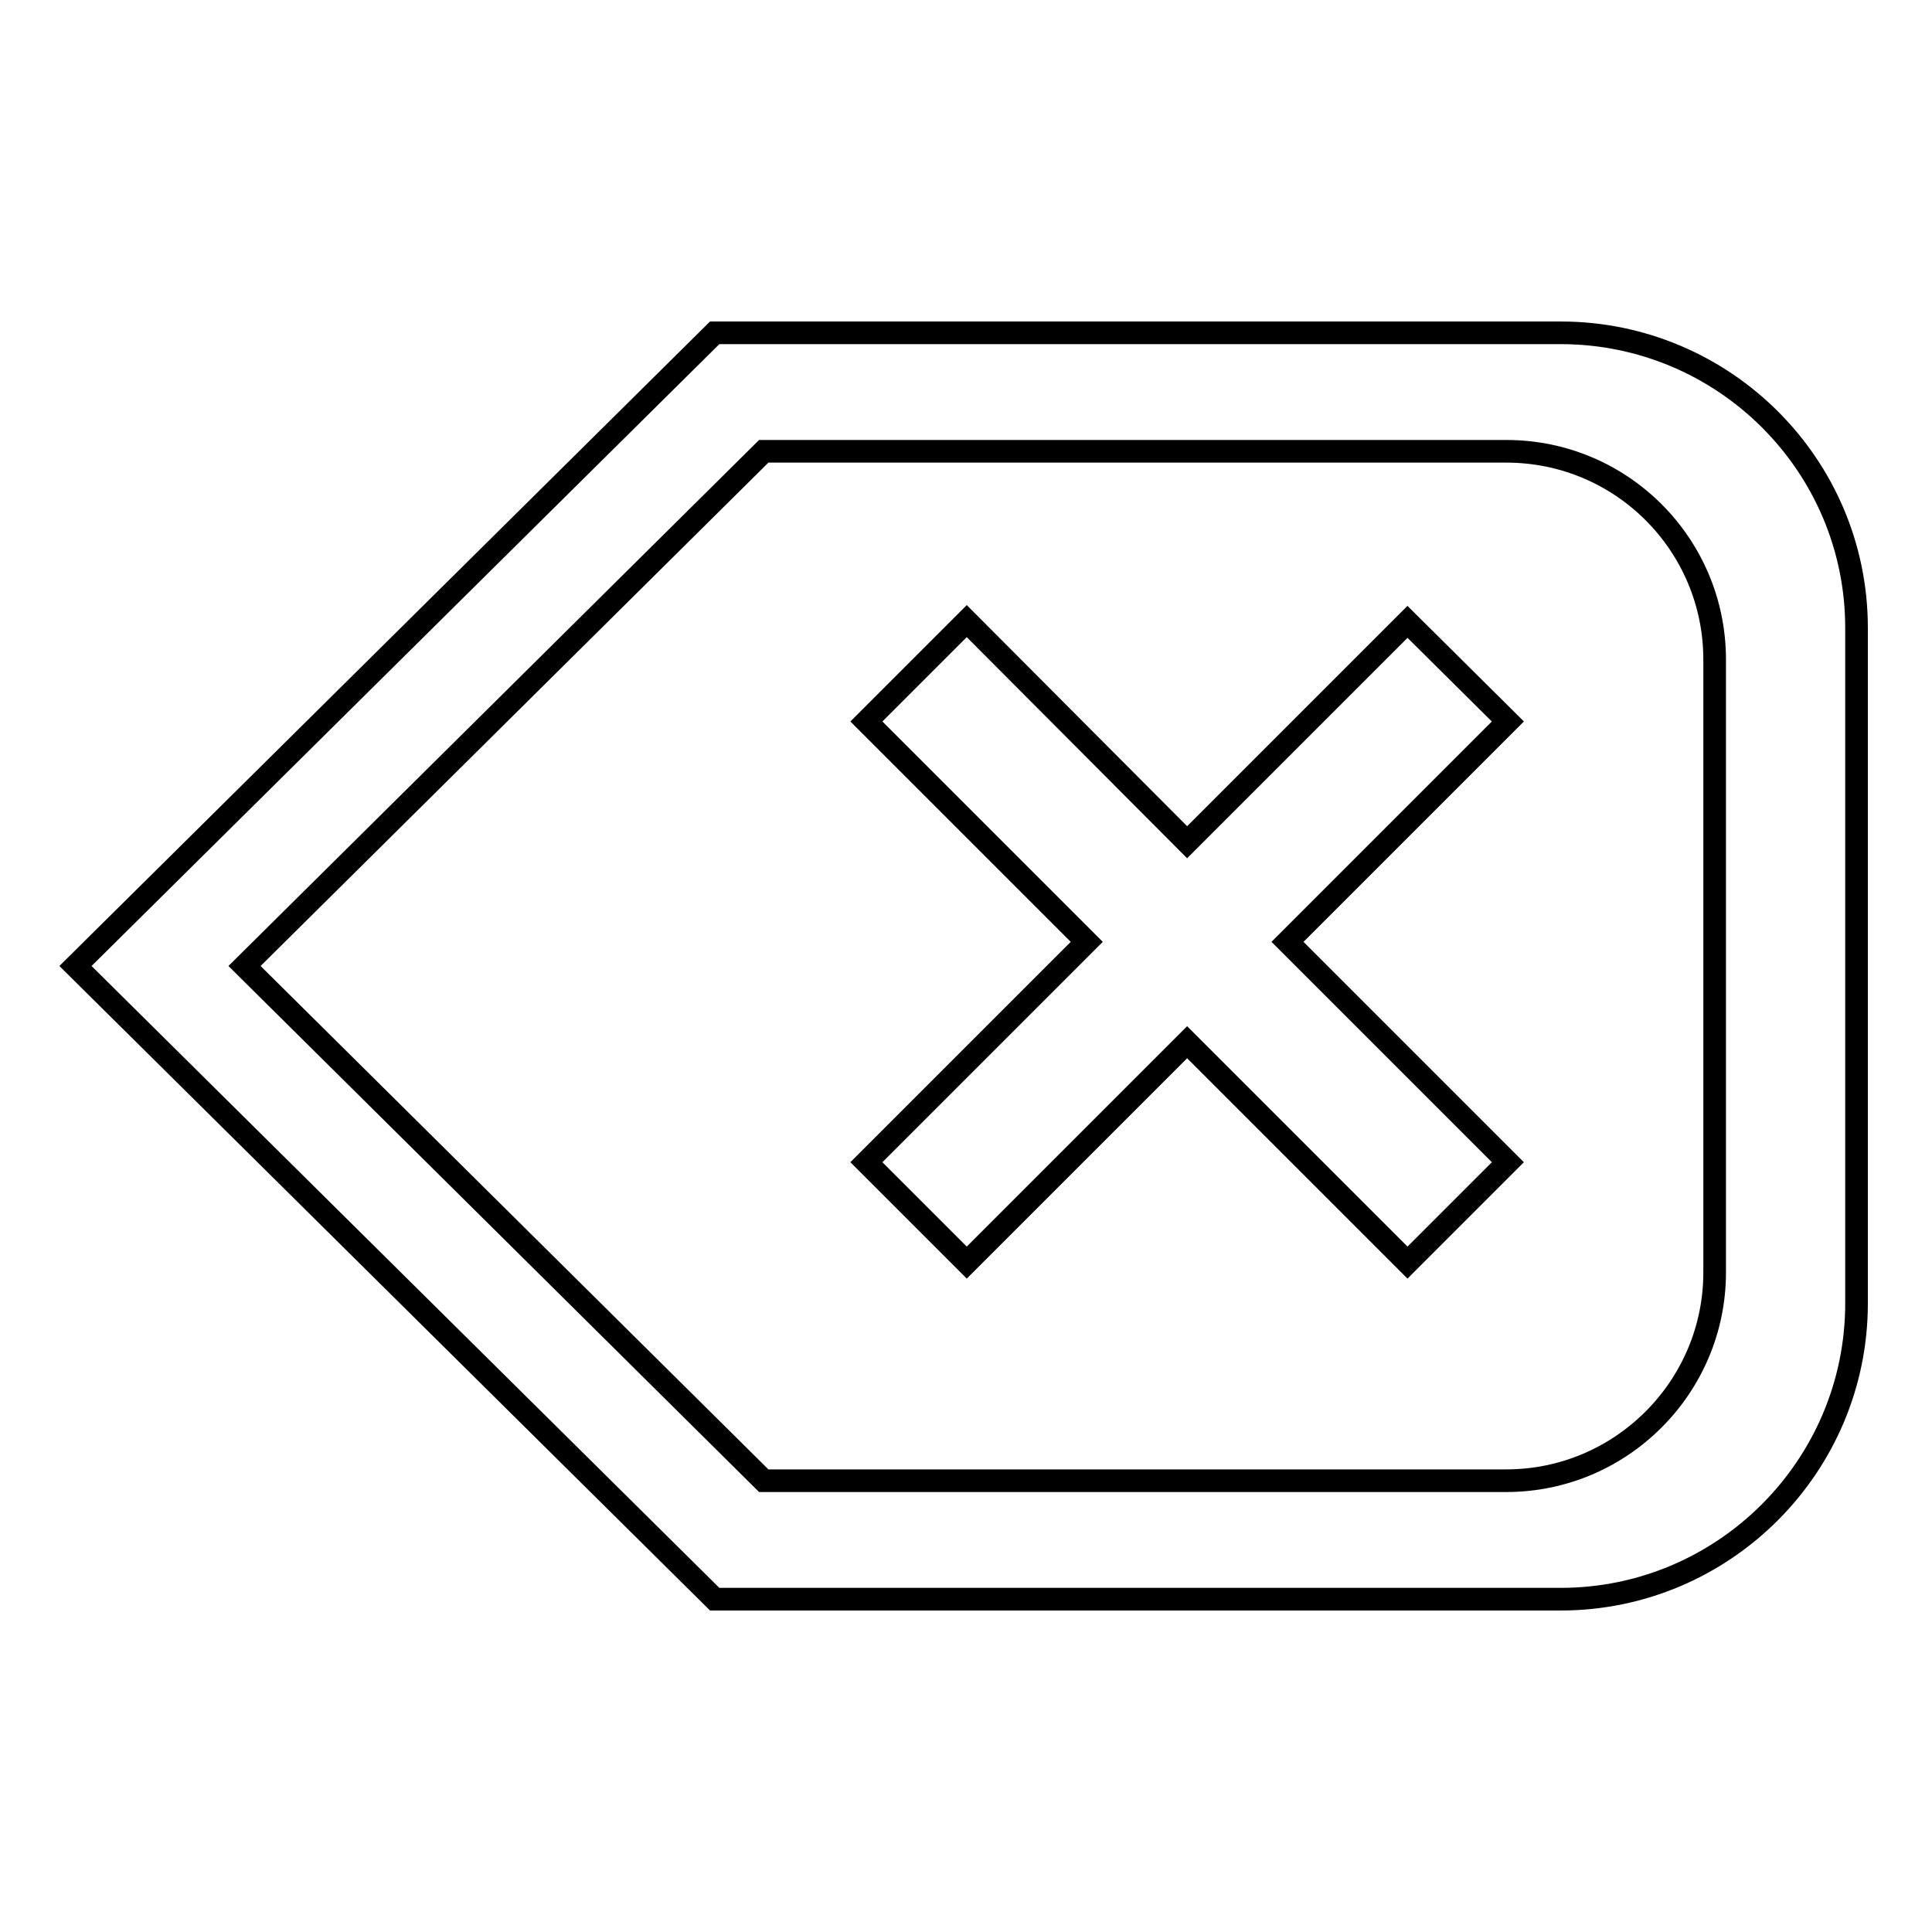 <?xml version="1.0" encoding="utf-8"?>
<!-- Svg Vector Icons : http://www.onlinewebfonts.com/icon -->
<!DOCTYPE svg PUBLIC "-//W3C//DTD SVG 1.1//EN" "http://www.w3.org/Graphics/SVG/1.1/DTD/svg11.dtd">
<svg version="1.1" xmlns="http://www.w3.org/2000/svg" xmlns:xlink="http://www.w3.org/1999/xlink" x="0px" y="0px" viewBox="0 0 256 256" enable-background="new 0 0 256 256" xml:space="preserve">
<g><g><path stroke-width="3" fill-opacity="0" stroke="#000000"  d="M128.1,82.3l-13.3,13.3l29.2,29.2l-29.2,29.2l13.3,13.3l29.2-29.2l29.2,29.2l13.3-13.3l-29.2-29.2l29.2-29.2l-13.3-13.2l-29.2,29.2L128.1,82.3z"/><path stroke-width="3" fill-opacity="0" stroke="#000000"  d="M206.8,44.1H94.7L10,128l84.7,83.9h112.1c21.6,0,39.2-17.6,39.2-39.2V83.2C246,61.6,228.4,44.1,206.8,44.1z M227.2,87.4v81.2c0,15.2-12.4,27.6-27.6,27.6h-98.4L32.4,128l68.8-68.2h98.4C214.9,59.8,227.2,72.2,227.2,87.4L227.2,87.4z"/></g></g>
</svg>